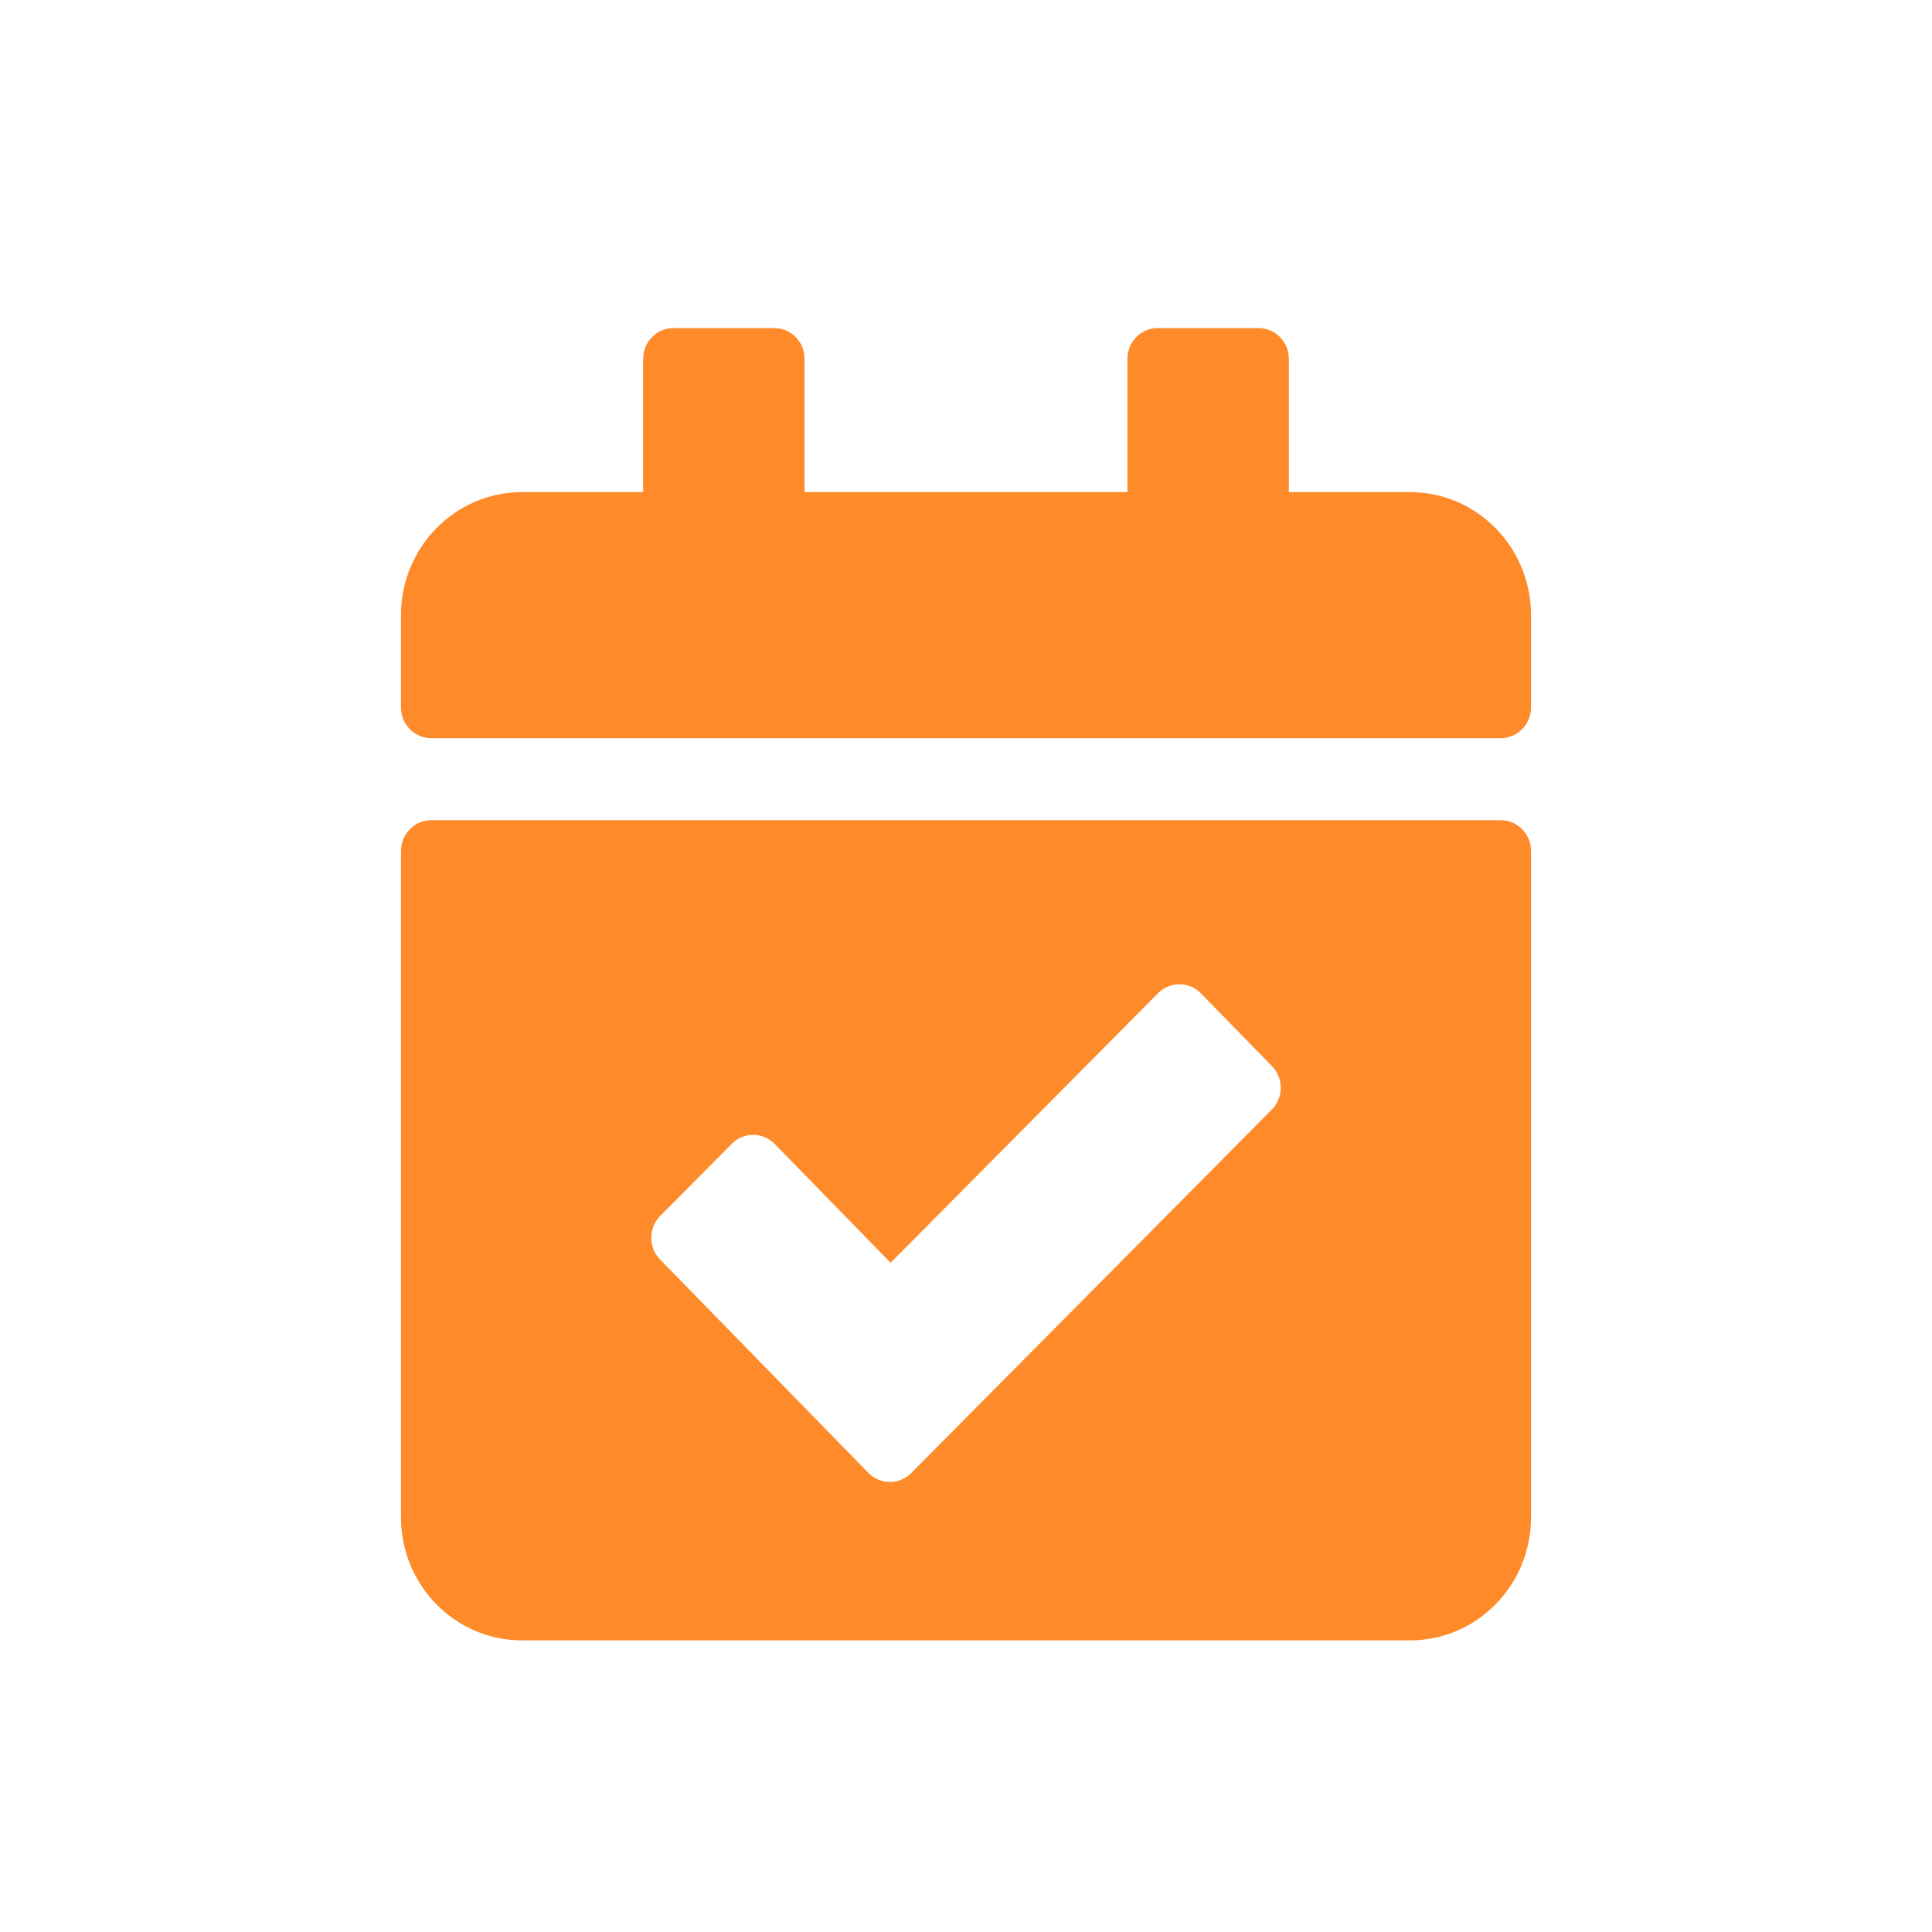 <?xml version="1.0" encoding="UTF-8"?>
<svg xmlns="http://www.w3.org/2000/svg" xmlns:xlink="http://www.w3.org/1999/xlink" width="53px" height="53px" viewBox="0 0 53 53" version="1.1">
  <title>icon / appointment</title>
  <g id="File-Prep" stroke="none" stroke-width="1" fill="none" fill-rule="evenodd">
    <g id="Castle-Electric-Asset-Board" transform="translate(-201, -818)" fill="#FF8A2A" fill-rule="nonzero">
      <g id="calendar-check" transform="translate(212, 827)">
        <path d="M30.17,11.25 L0.83,11.25 C0.372,11.25 0,10.872 0,10.406 L0,7.875 C0,6.011 1.487,4.5 3.321,4.5 L6.643,4.5 L6.643,0.844 C6.643,0.378 7.015,0 7.473,0 L10.241,0 C10.7,0 11.071,0.378 11.071,0.844 L11.071,4.5 L19.929,4.5 L19.929,0.844 C19.929,0.378 20.3,0 20.759,0 L23.527,0 C23.985,0 24.357,0.378 24.357,0.844 L24.357,4.5 L27.679,4.5 C29.513,4.5 31,6.011 31,7.875 L31,10.406 C31,10.872 30.628,11.25 30.17,11.25 Z M0.83,13.5 L30.17,13.5 C30.628,13.5 31,13.878 31,14.344 L31,32.625 C31,34.489 29.513,36 27.679,36 L3.321,36 C1.487,36 0,34.489 0,32.625 L0,14.344 C0,13.878 0.372,13.5 0.83,13.5 Z M23.893,20.246 L21.944,18.25 C21.621,17.919 21.095,17.917 20.77,18.245 L13.432,25.641 L10.251,22.381 C9.928,22.051 9.402,22.048 9.076,22.377 L7.111,24.357 C6.786,24.685 6.784,25.22 7.107,25.551 L12.822,31.405 C13.145,31.736 13.671,31.738 13.997,31.41 L23.889,21.439 C24.214,21.111 24.216,20.577 23.893,20.246 L23.893,20.246 Z" id="Shape"></path>
      </g>
    </g>
  </g>
</svg>

